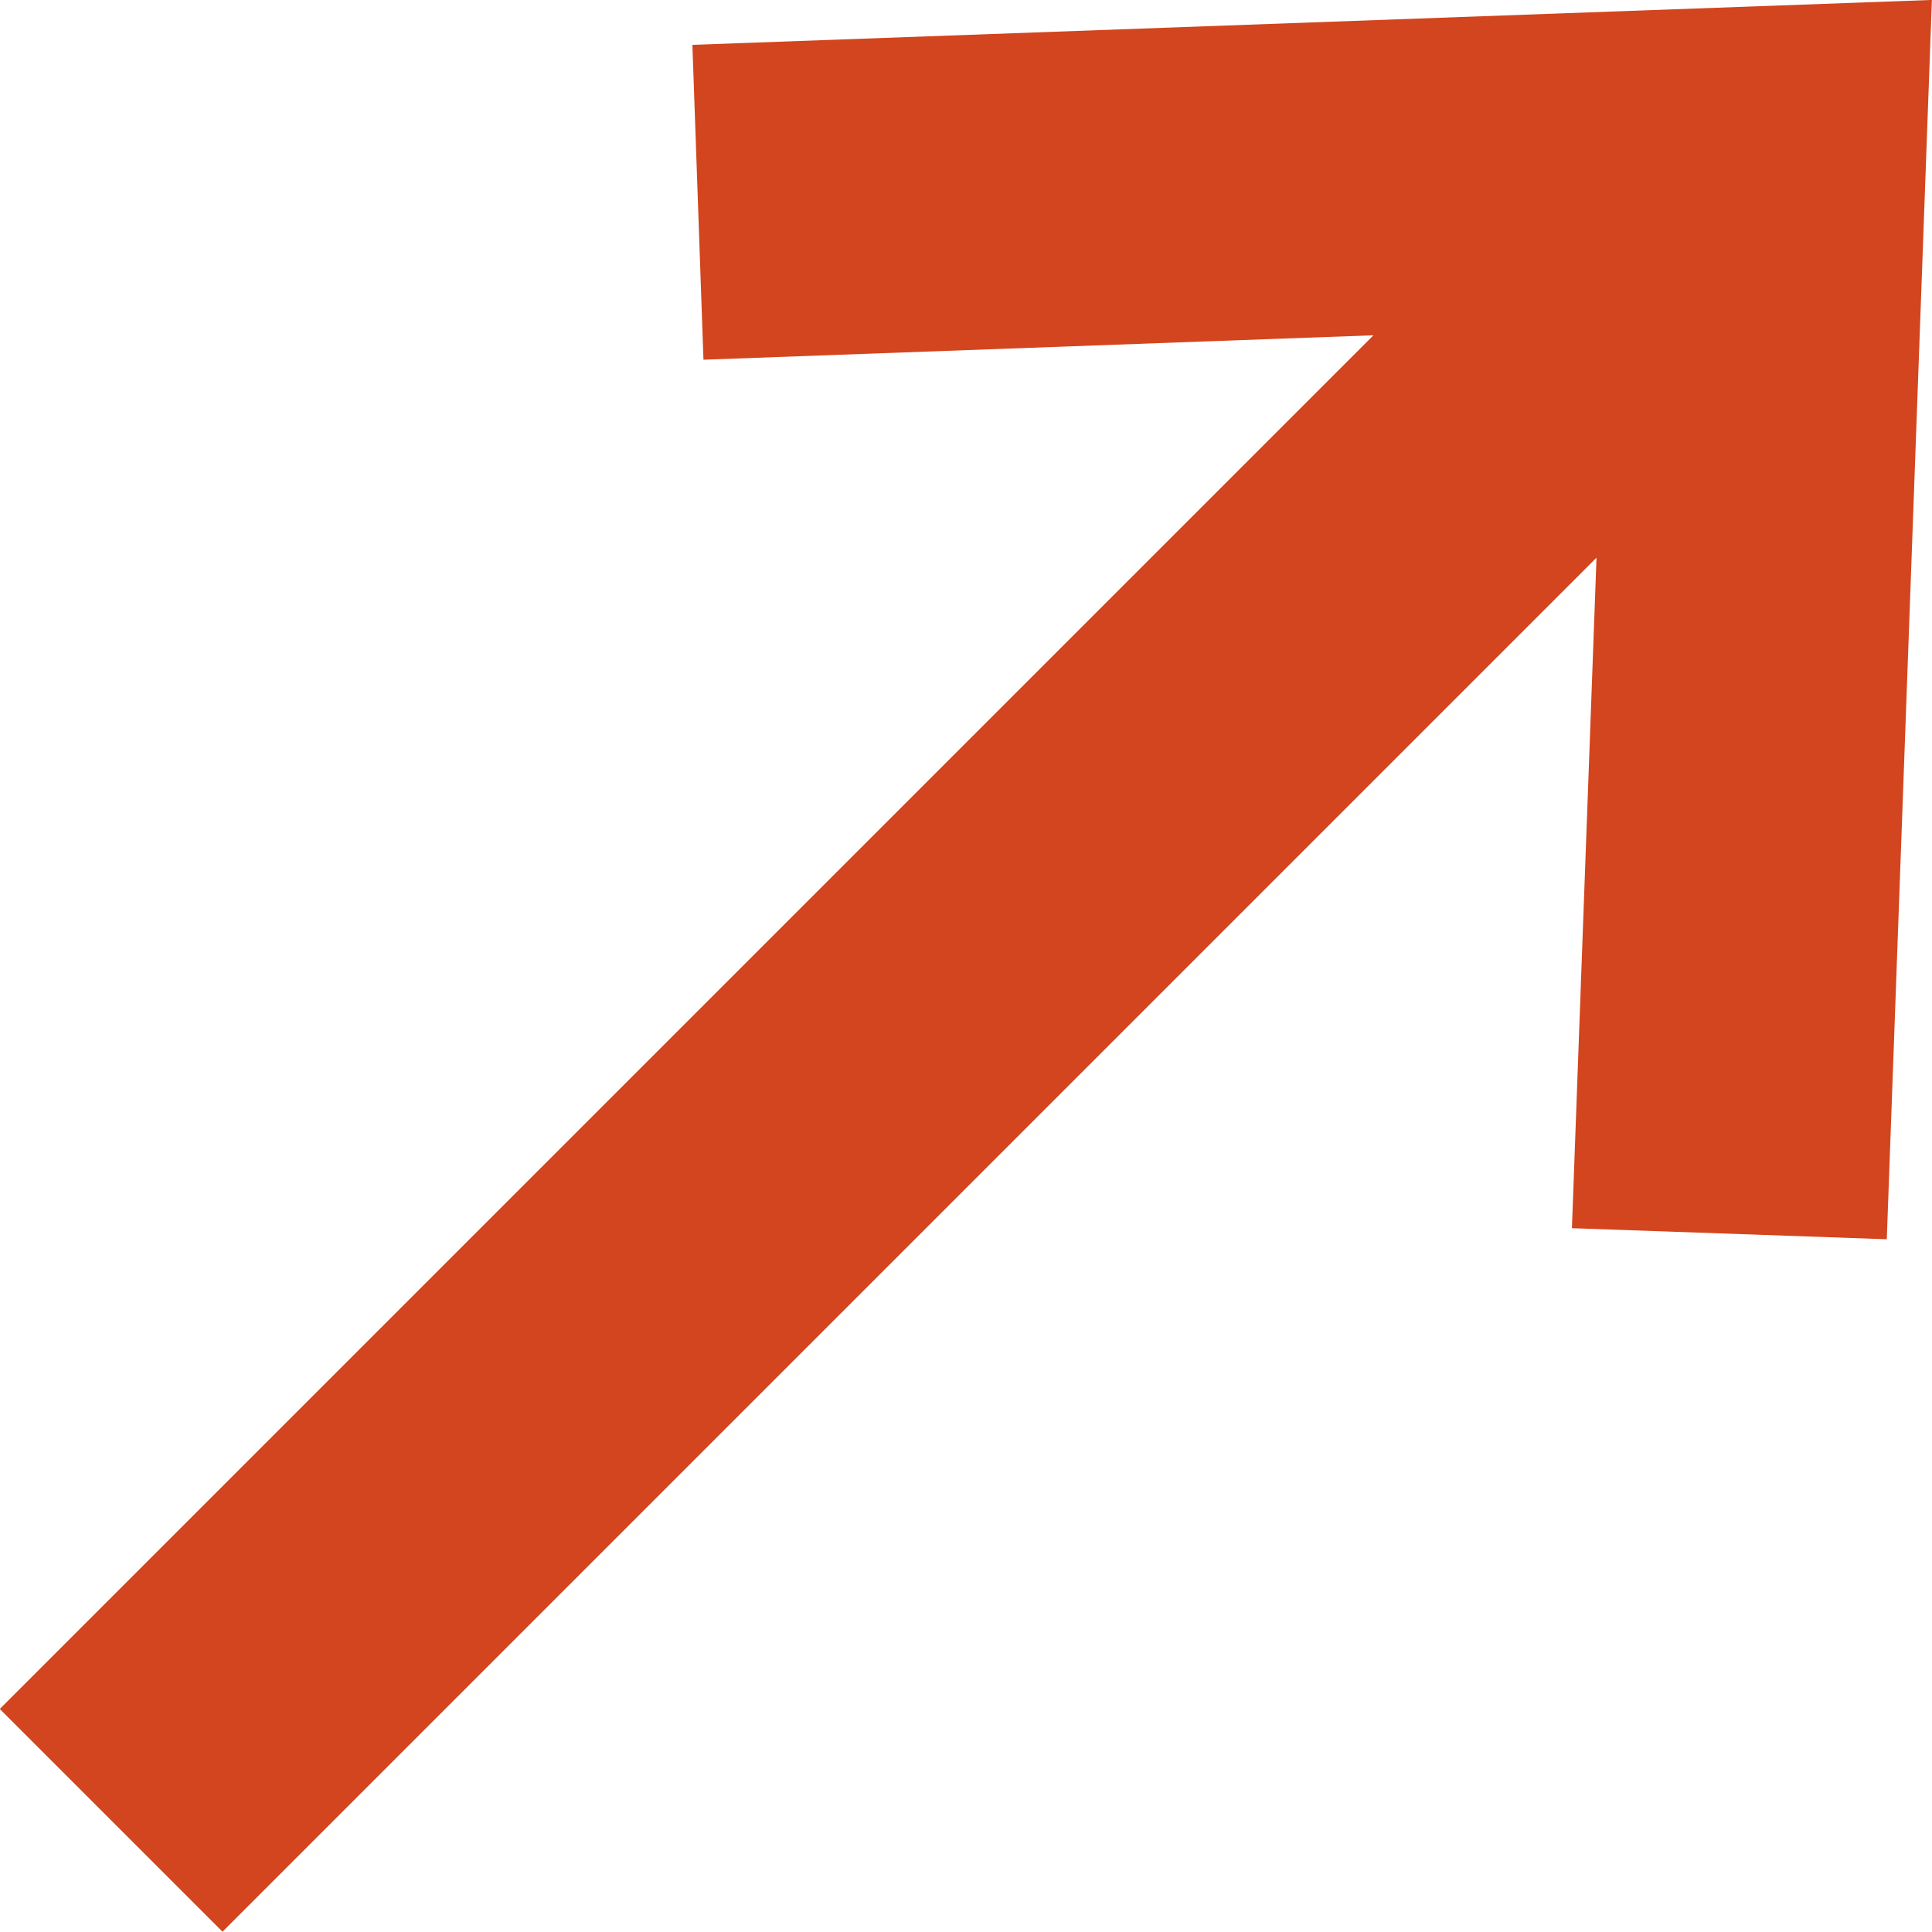<svg xmlns="http://www.w3.org/2000/svg" width="11.061" height="11.06" viewBox="0 0 11.061 11.06">
  <g id="Group_626" data-name="Group 626" transform="translate(-194.97 -2153.111)">
    <path id="Path_393" data-name="Path 393" d="M1230.568,2846.906l.037,1.053,4.414-.161-8.274,8.274.745.745,8.276-8.276-.162,4.417,1.053.037.23-6.318Z" transform="translate(-1031.246 -693.177)" fill="#d2451e" stroke="#d2451e" stroke-width="0.75"/>
  </g>
</svg>
